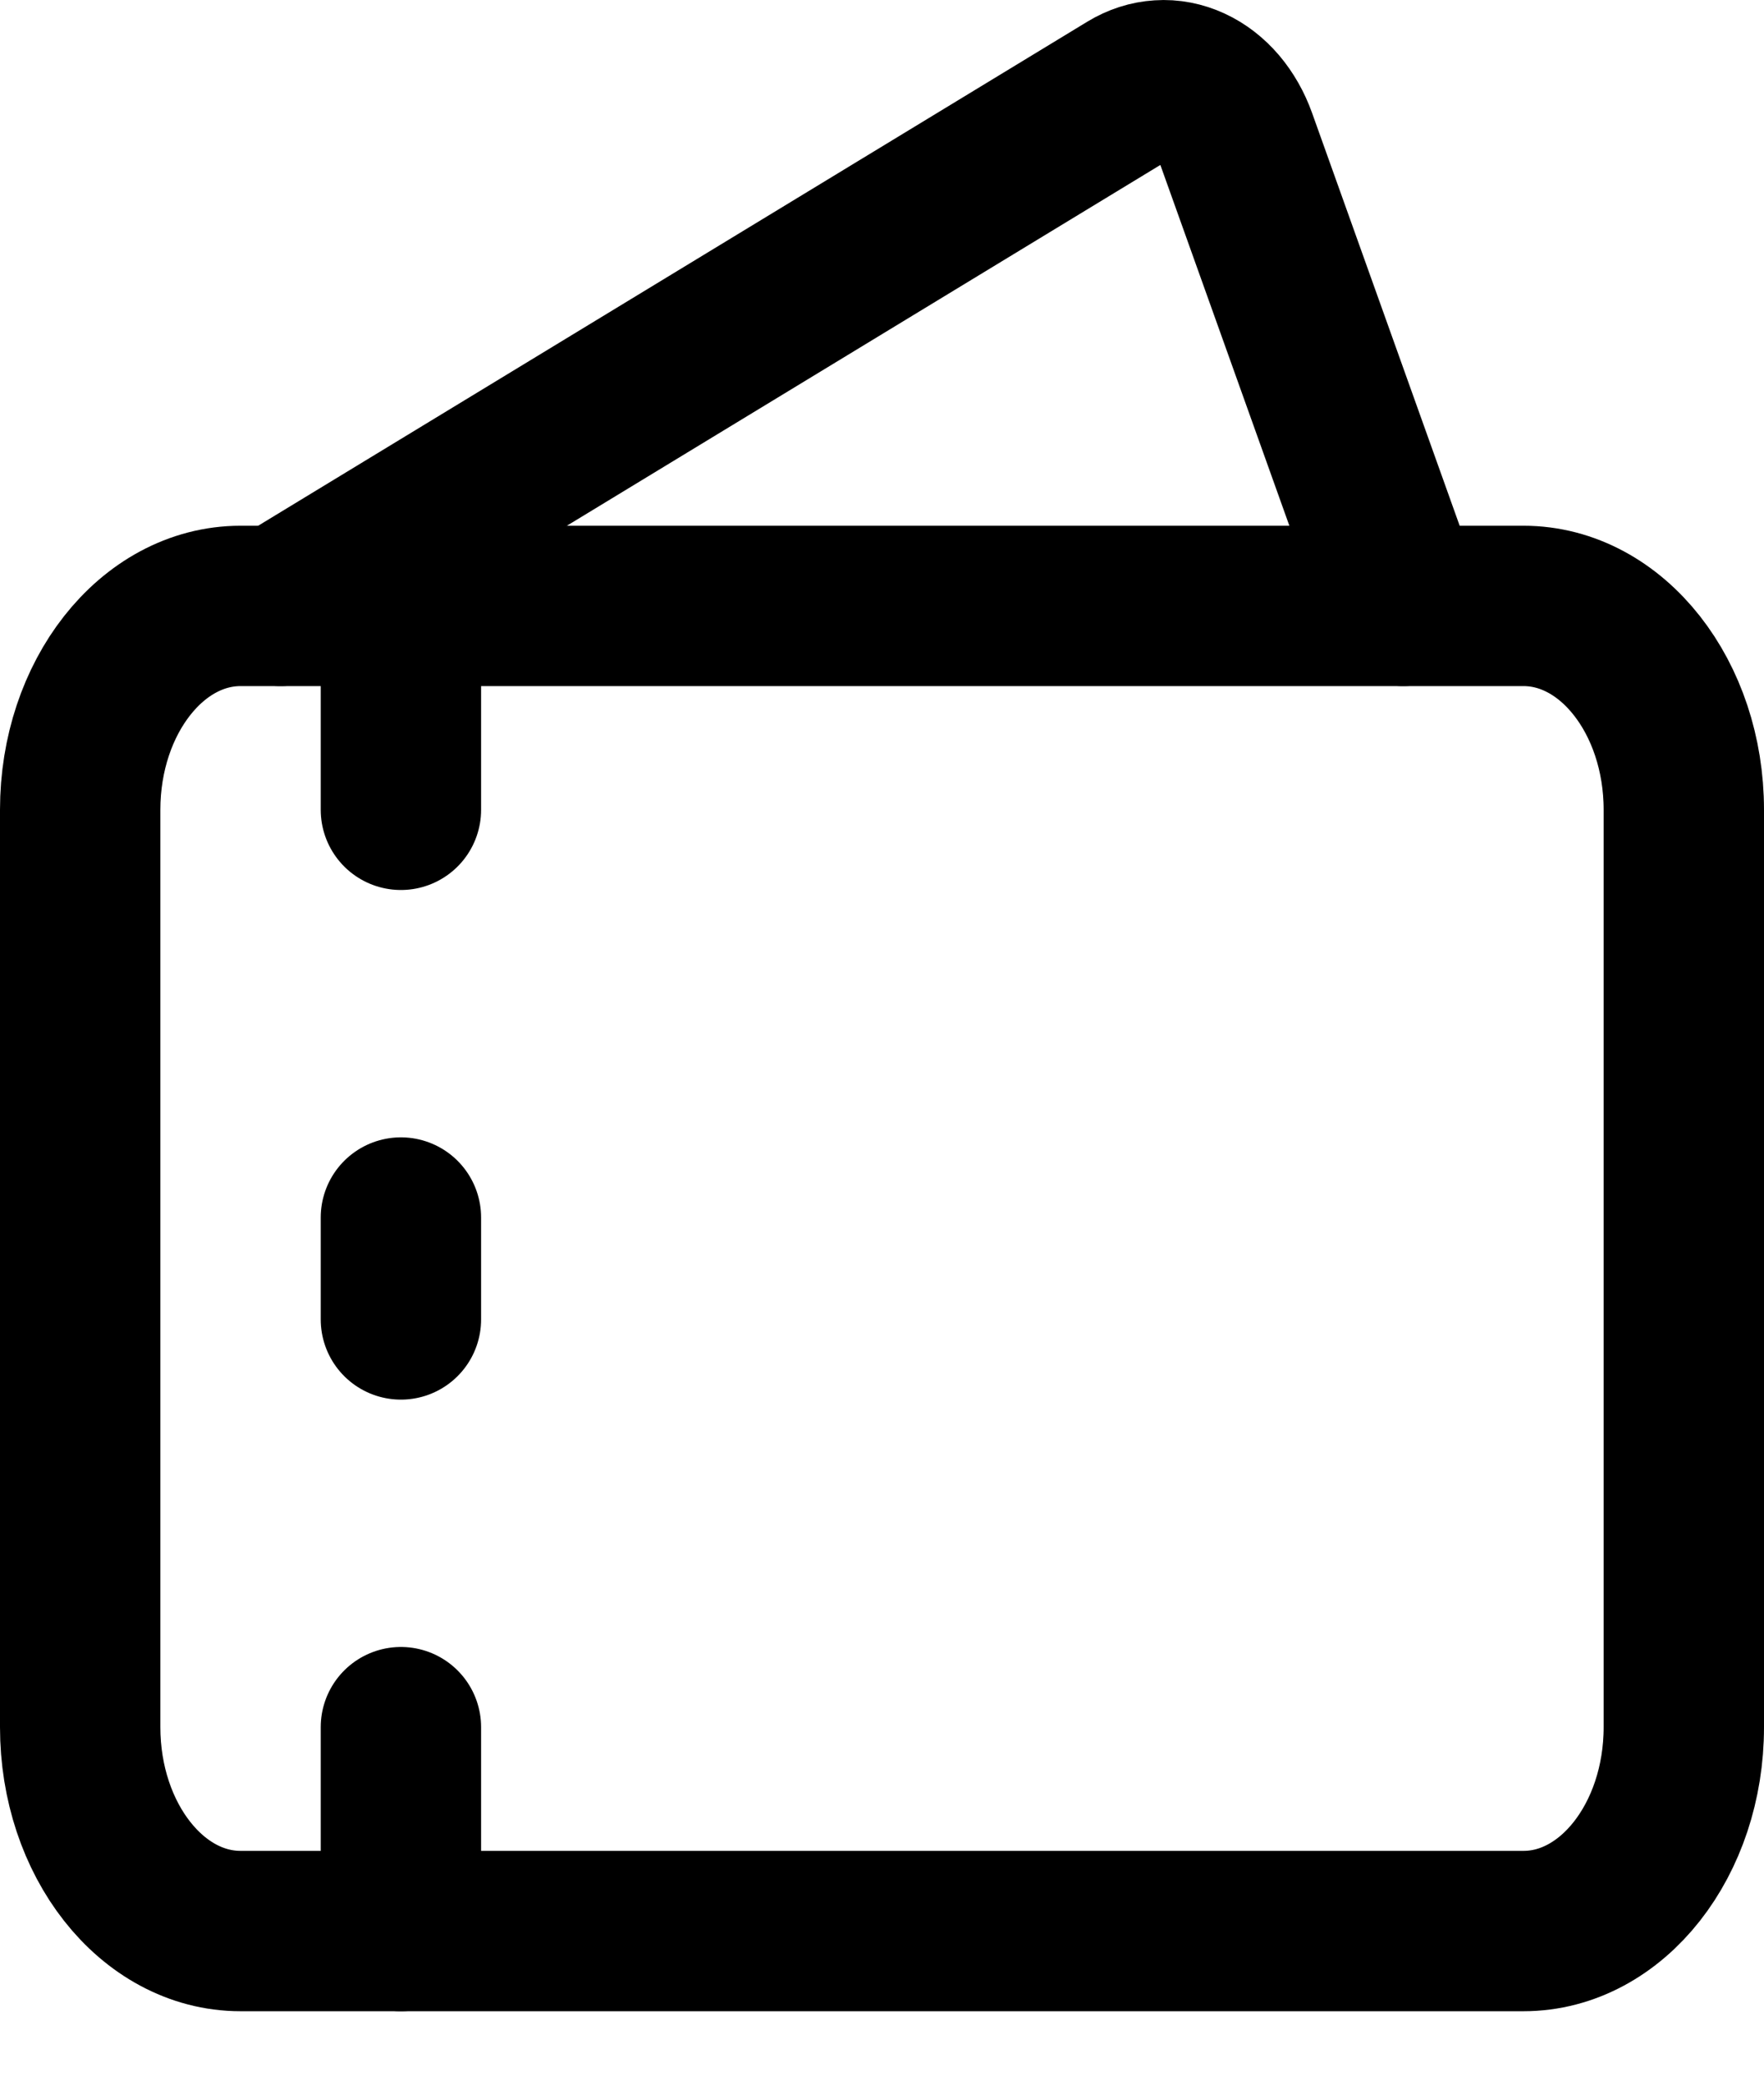<svg width="22" height="26" viewBox="0 0 22 26" fill="none" xmlns="http://www.w3.org/2000/svg">
<path d="M3.5 7.557L14.08 1.125C14.2 1.052 14.33 1.01 14.463 1.002C14.596 0.993 14.729 1.019 14.854 1.077C14.978 1.134 15.093 1.223 15.191 1.338C15.288 1.453 15.367 1.591 15.422 1.745L17.5 7.557" stroke="black" stroke-width="2" stroke-linecap="round" stroke-linejoin="round"/>
<path d="M5 10.1V7.557" stroke="black" stroke-width="2" stroke-linecap="round" stroke-linejoin="round"/>
<path d="M5 15.185V16.456" stroke="black" stroke-width="2" stroke-linecap="round" stroke-linejoin="round"/>
<path d="M5 21.541V24.084" stroke="black" stroke-width="2" stroke-linecap="round" stroke-linejoin="round"/>
<path d="M19 7.557H3C1.895 7.557 1 8.696 1 10.1V21.541C1 22.945 1.895 24.084 3 24.084H19C20.105 24.084 21 22.945 21 21.541V10.1C21 8.696 20.105 7.557 19 7.557Z" stroke="black" stroke-width="2" stroke-linecap="round" stroke-linejoin="round"/>
</svg>
